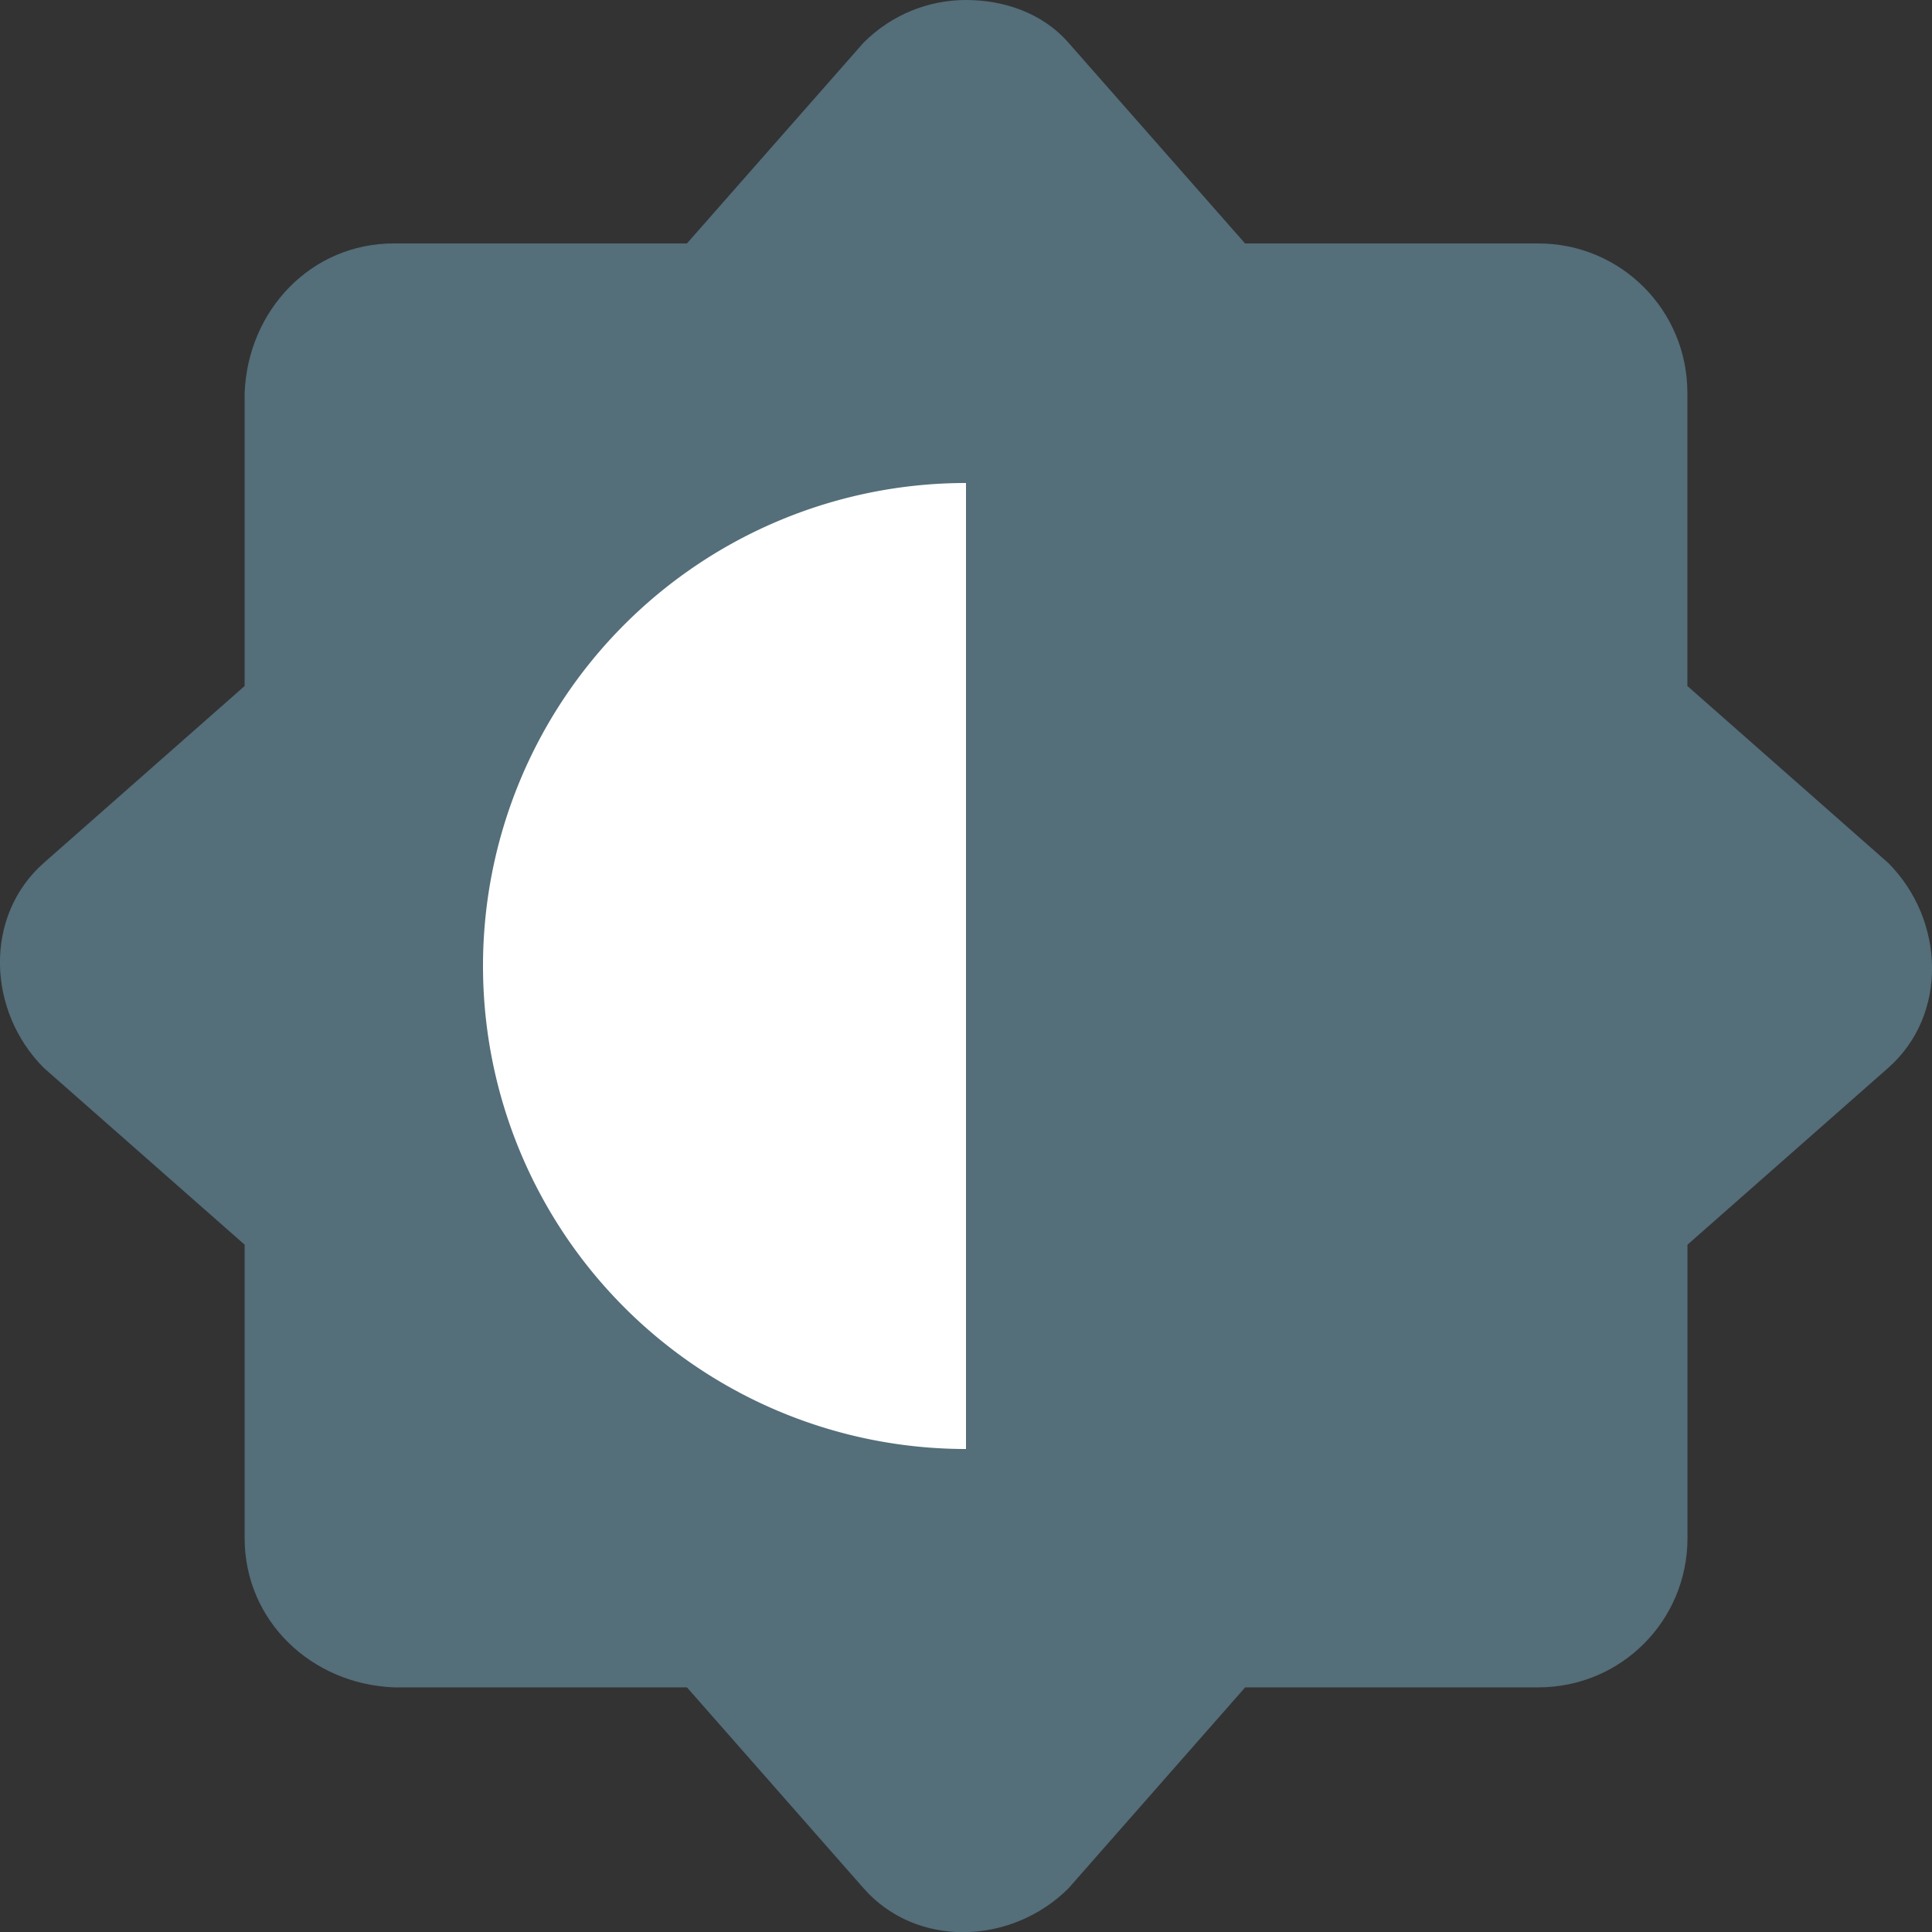<svg xmlns="http://www.w3.org/2000/svg" width="16" height="16" version="1">
 <rect width="100%" height="100%" fill="#333333" stroke="none"/>
 <path style="fill:#546e7a" d="M 8,-3.4778404e-8 C 7.693,-3.4778404e-8 7.387,0.118 7.152,0.353 L 5.689,2.016 H 3.261 c -0.684,0 -1.207,0.552 -1.235,1.236 V 5.681 L 0.363,7.146 c -0.499,0.44 -0.47,1.227 0,1.698 L 2.026,10.308 v 2.43 c 0,0.684 0.551,1.208 1.235,1.236 h 2.428 l 1.463,1.664 c 0.439,0.499 1.226,0.47 1.697,0 l 1.463,-1.664 h 2.428 c 0.684,0 1.235,-0.551 1.235,-1.236 v -2.43 l 1.662,-1.464 c 0.499,-0.44 0.47,-1.227 0,-1.698 L 13.974,5.681 V 3.252 c 0,-0.684 -0.551,-1.236 -1.235,-1.236 H 10.311 L 8.848,0.353 C 8.629,0.103 8.307,-3.4778404e-8 8,-3.4778404e-8 Z"/>
 <path style="fill:#ffffff" d="M 8,4 A 4,4 0 0 0 4,8 4,4 0 0 0 8,12 Z"/>
</svg>

